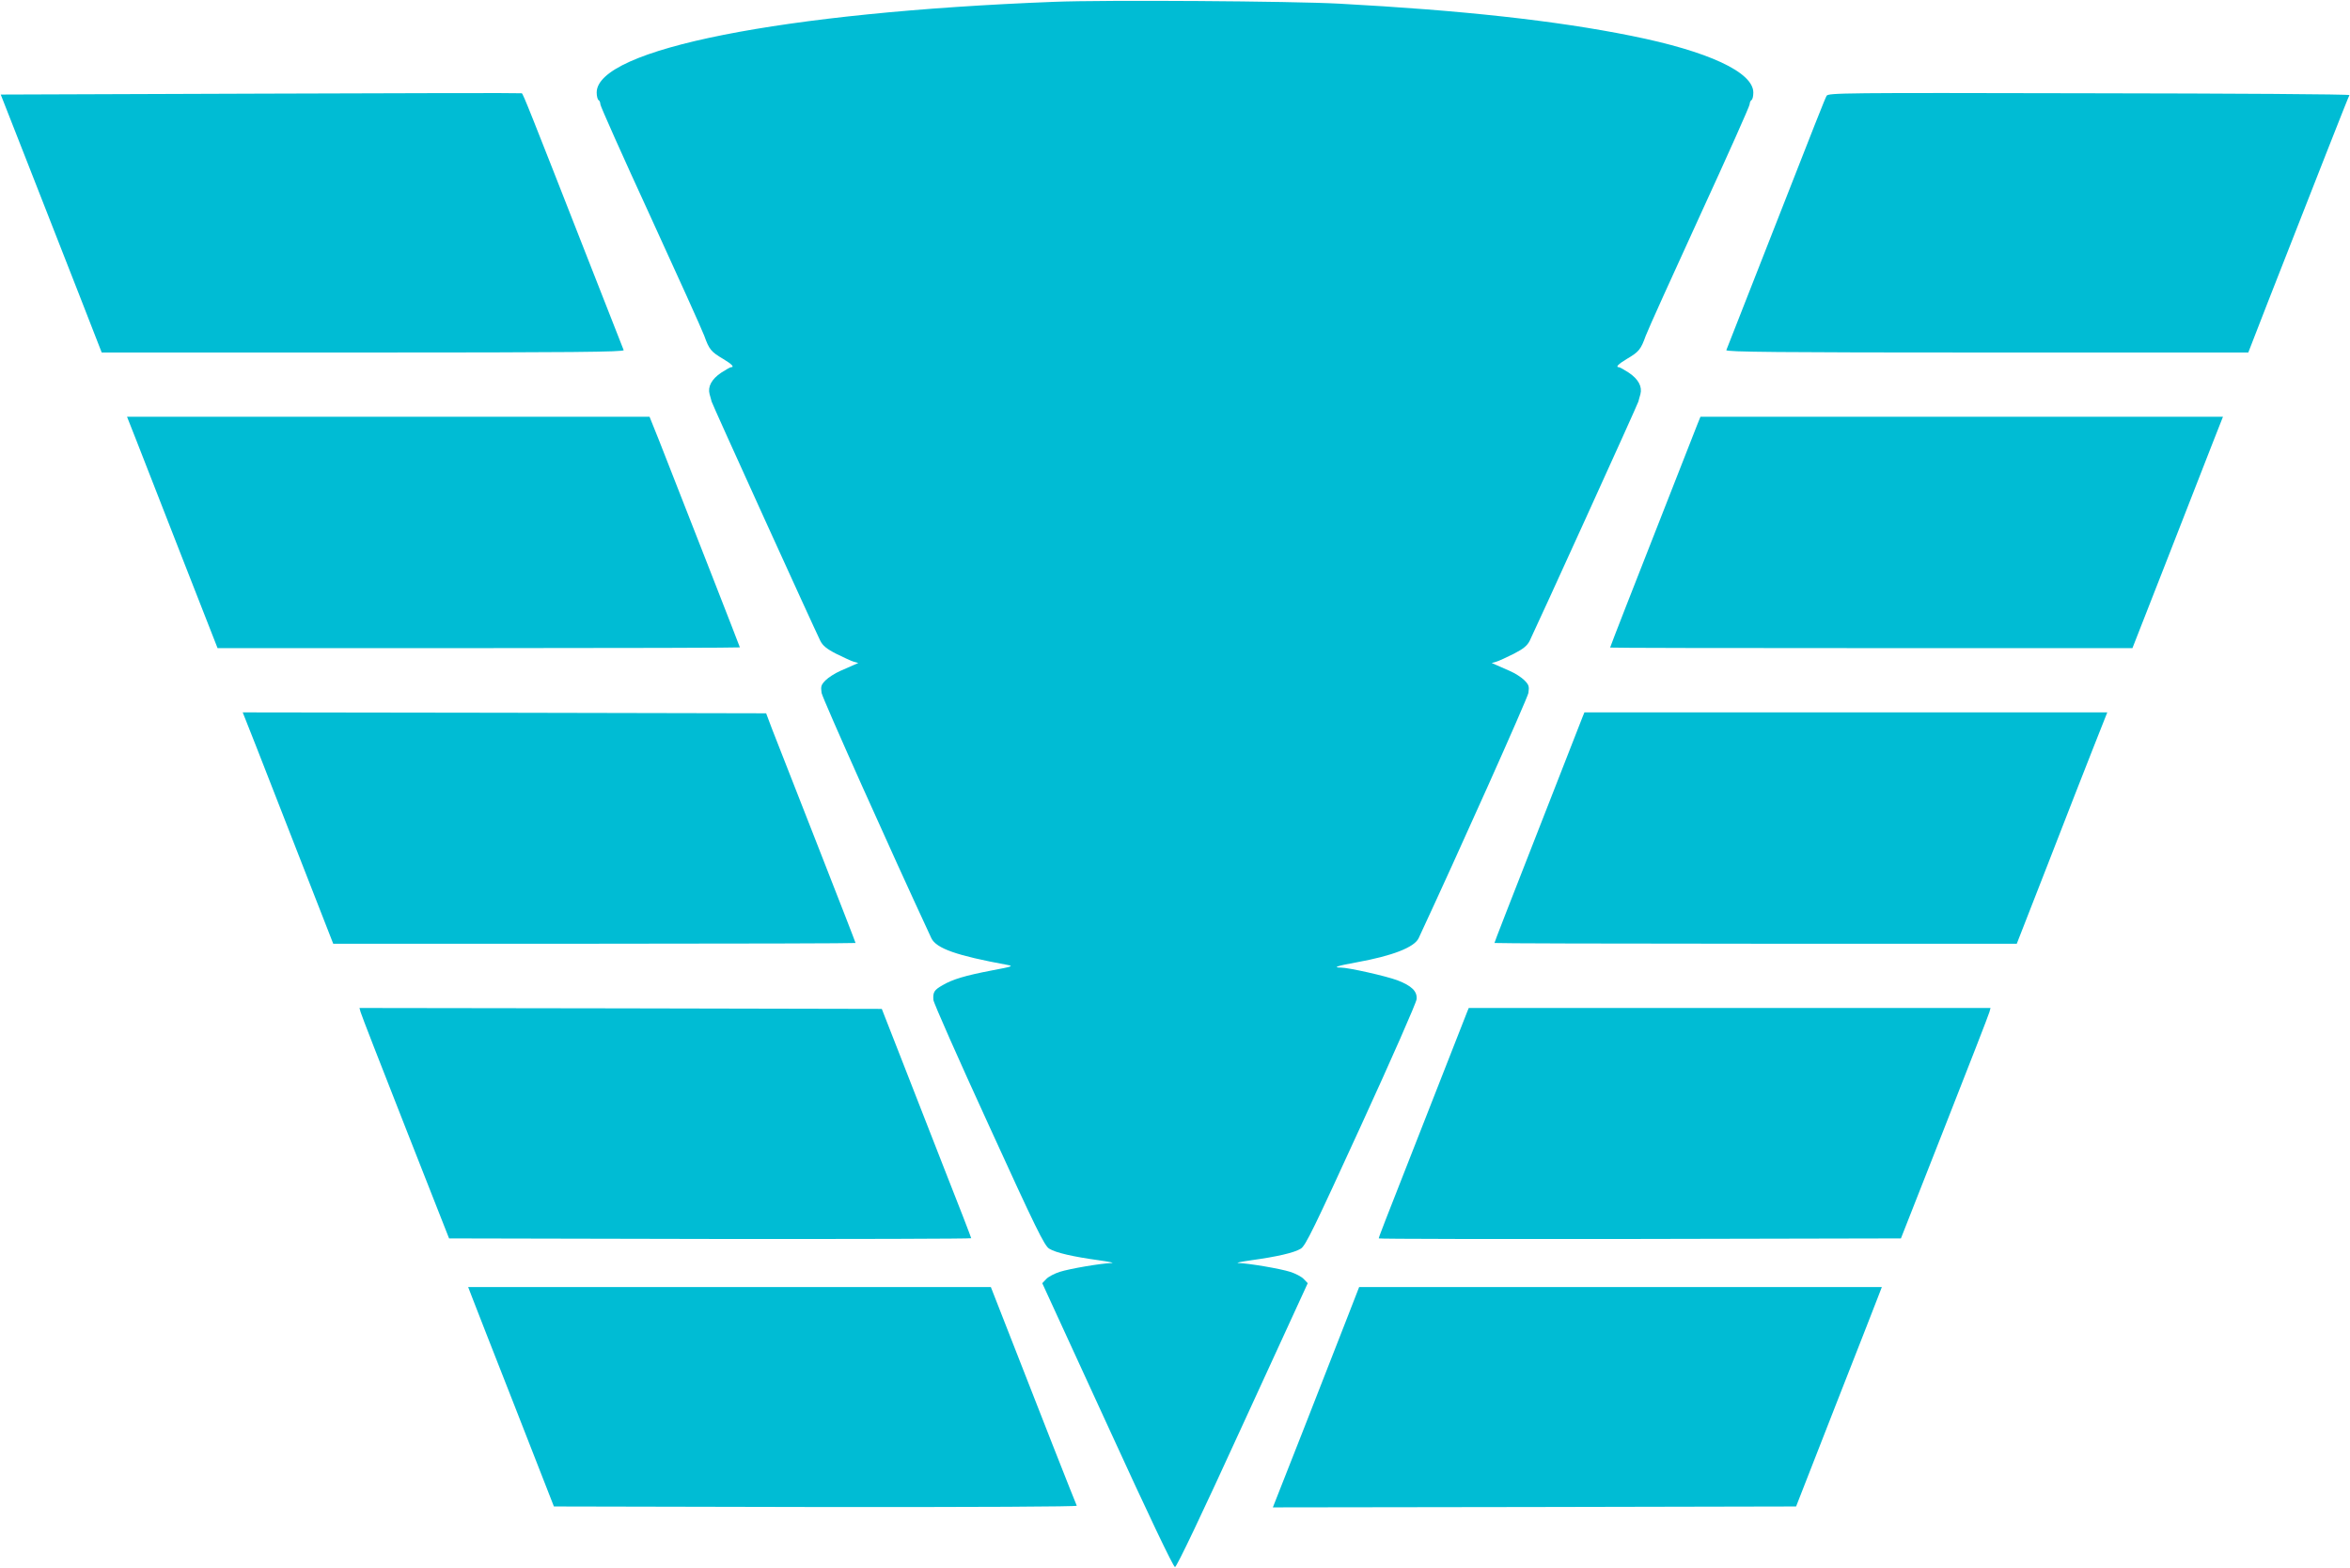 <?xml version="1.0" standalone="no"?>
<!DOCTYPE svg PUBLIC "-//W3C//DTD SVG 20010904//EN"
 "http://www.w3.org/TR/2001/REC-SVG-20010904/DTD/svg10.dtd">
<svg version="1.0" xmlns="http://www.w3.org/2000/svg"
 width="1280pt" height="854pt" viewBox="0 0 1280 854"
 preserveAspectRatio="xMidYMid meet">
<g transform="translate(0,854) scale(0.1,-0.1)"
fill="#00bcd4" stroke="none">
<path d="M5741 8530 c-1479 -57 -2491 -258 -2491 -494 0 -19 5 -38 10 -41 6
-3 10 -14 10 -23 0 -10 122 -283 271 -607 149 -325 282 -619 295 -654 27 -75
37 -87 103 -126 47 -28 63 -45 43 -45 -5 0 -29 -14 -54 -30 -52 -35 -74 -76
-63 -117 5 -16 9 -33 11 -40 2 -12 557 -1232 592 -1303 13 -26 34 -44 87 -71
39 -19 81 -39 95 -43 l25 -7 -25 -11 c-14 -6 -47 -21 -75 -33 -27 -12 -63 -35
-78 -50 -25 -25 -27 -34 -22 -69 5 -30 376 -859 598 -1336 27 -56 139 -95 412
-145 37 -7 31 -9 -80 -30 -147 -28 -217 -49 -271 -81 -46 -26 -53 -38 -50 -80
1 -16 137 -323 302 -683 256 -561 303 -657 329 -672 35 -22 131 -44 270 -63
55 -8 87 -14 70 -15 -59 -2 -229 -31 -282 -48 -29 -9 -63 -27 -74 -39 l-22
-23 355 -773 c224 -490 359 -773 368 -773 9 0 144 283 368 773 l355 773 -22
23 c-11 12 -45 30 -74 39 -53 17 -223 46 -282 48 -16 1 15 7 70 15 139 19 235
41 270 63 26 15 72 111 329 672 165 360 301 669 302 687 4 43 -27 73 -105 103
-62 23 -266 69 -308 69 -48 0 -18 10 88 29 193 35 312 81 336 131 213 457 593
1306 598 1336 5 35 3 44 -22 69 -15 15 -50 38 -78 50 -27 12 -61 27 -75 33
l-25 11 25 7 c14 4 57 24 95 43 53 27 74 45 87 71 35 71 590 1291 592 1303 2
7 6 24 11 40 11 41 -11 82 -63 117 -25 16 -49 30 -54 30 -20 0 -4 17 43 45 66
39 76 51 103 126 13 35 146 329 295 654 149 324 271 597 271 607 0 9 5 20 10
23 6 3 10 22 10 41 0 111 -246 225 -665 309 -412 83 -923 139 -1590 175 -258
14 -1277 21 -1554 10z"/>
<path d="M1420 8030 l-1416 -5 153 -390 c84 -214 208 -531 275 -702 l122 -313
1424 0 c1135 0 1423 3 1419 13 -2 6 -91 233 -197 502 -315 804 -351 895 -358
897 -4 2 -644 1 -1422 -2z"/>
<path d="M9949 8018 c-10 -19 -46 -109 -349 -883 -106 -269 -195 -496 -197
-502 -4 -10 284 -13 1419 -13 l1424 0 106 273 c266 678 440 1123 445 1129 2 5
-636 9 -1417 10 -1344 3 -1422 2 -1431 -14z"/>
<path d="M744 6138 c28 -73 139 -357 246 -630 l195 -498 1423 0 c782 0 1422 2
1422 4 0 3 -280 719 -439 1124 l-53 132 -1423 0 -1423 0 52 -132z"/>
<path d="M9245 6228 c-16 -41 -206 -524 -391 -997 -46 -118 -84 -216 -84 -218
0 -2 640 -3 1423 -3 l1422 0 195 498 c107 273 218 557 246 630 l52 132 -1423
0 -1423 0 -17 -42z"/>
<path d="M1394 4478 c39 -101 150 -384 246 -630 l175 -448 1423 0 c782 0 1422
2 1422 4 0 3 -95 247 -211 543 -116 296 -226 576 -244 623 l-32 85 -1426 3
-1425 2 72 -182z"/>
<path d="M8621 4638 c-5 -13 -66 -169 -136 -348 -282 -720 -345 -882 -345
-886 0 -2 640 -4 1423 -4 l1422 0 173 443 c94 243 205 526 246 630 l74 187
-1424 0 -1424 0 -9 -22z"/>
<path d="M1964 3028 c3 -13 113 -295 244 -628 l238 -605 1422 -3 c782 -1 1422
1 1422 4 0 3 -68 180 -152 392 -83 213 -193 493 -243 622 l-92 235 -1423 3
-1422 2 6 -22z"/>
<path d="M7991 3028 c-5 -13 -100 -255 -211 -538 -259 -659 -270 -688 -270
-695 0 -3 640 -4 1422 -3 l1422 3 238 605 c131 333 241 615 244 628 l6 22
-1421 0 -1421 0 -9 -22z"/>
<path d="M2570 1478 c11 -29 116 -298 234 -598 l213 -545 1427 -3 c880 -1
1425 2 1421 7 -5 9 -222 560 -387 984 l-81 207 -1423 0 -1424 0 20 -52z"/>
<path d="M7340 1368 c-35 -90 -141 -360 -235 -601 l-172 -437 1425 2 1425 3
213 545 c118 300 223 569 234 598 l20 52 -1424 0 -1423 0 -63 -162z"/>
</g>
</svg>
